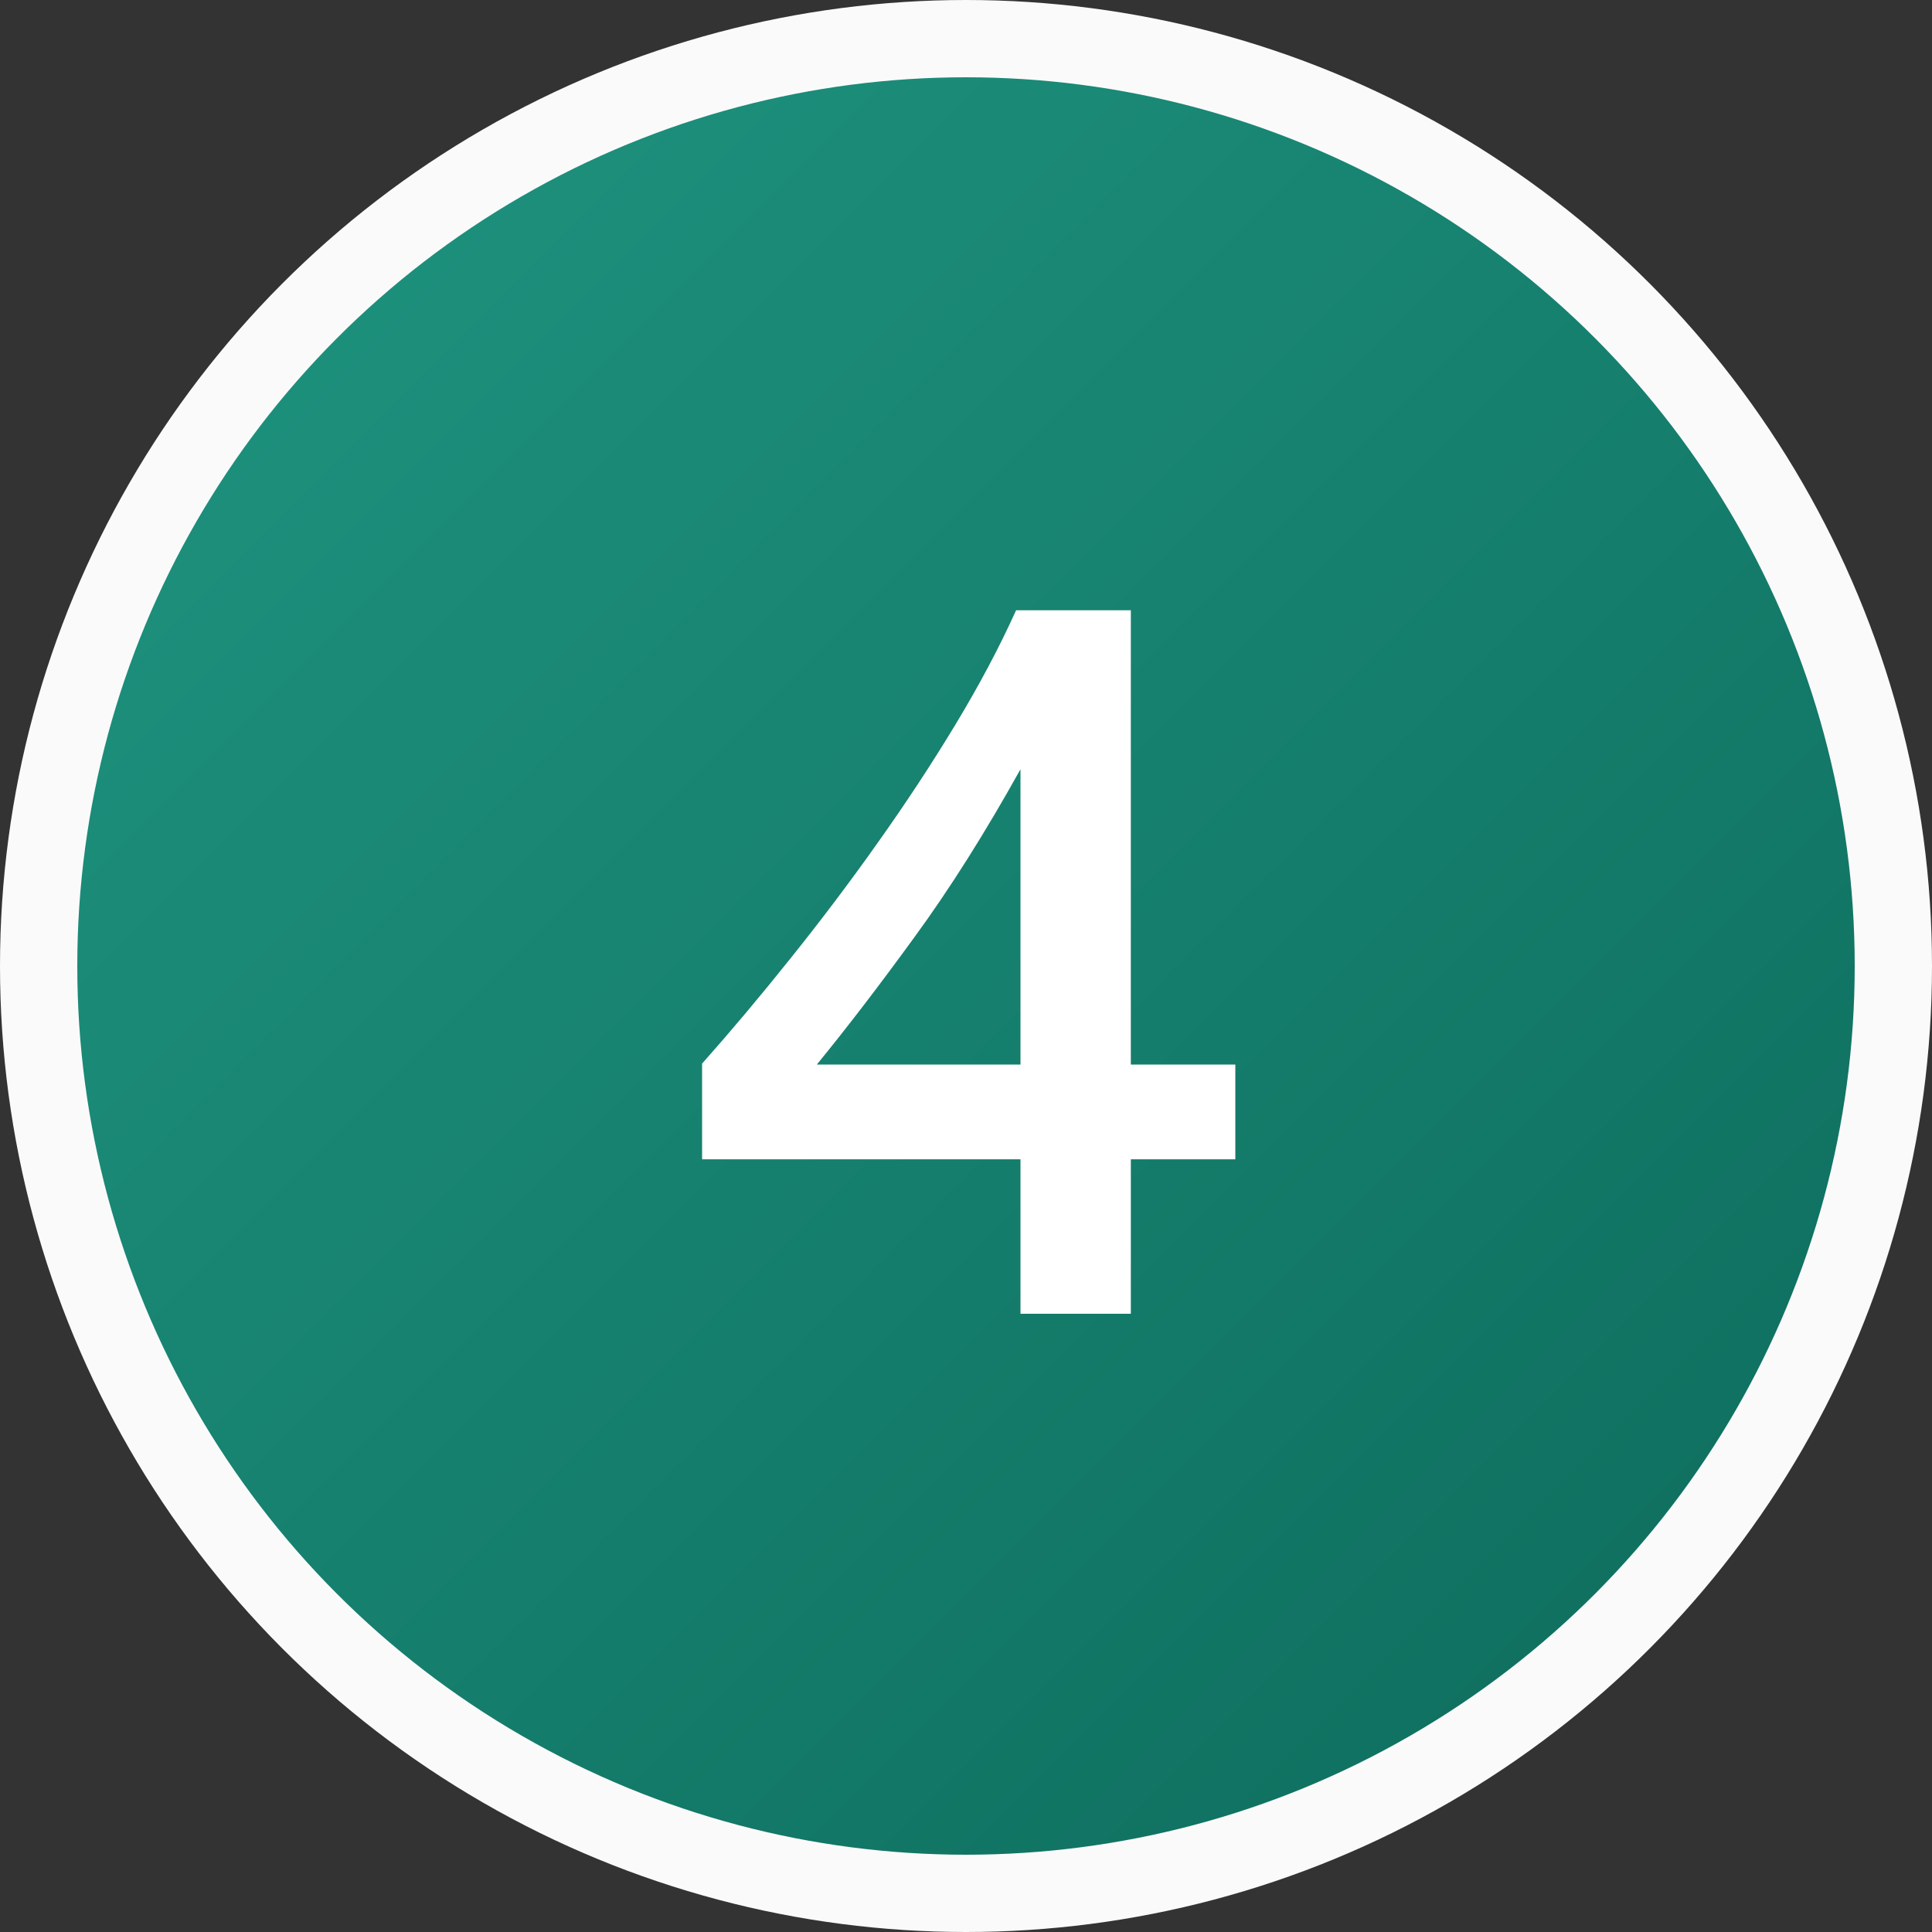 <svg width="25" height="25" viewBox="0 0 25 25" fill="none" xmlns="http://www.w3.org/2000/svg">
<rect x="0" y="0" width="25" height="25" fill="#333333" stroke="none"/>
<circle cx="12.5" cy="12.5" r="12" fill="url(#paint0_linear_28_2156)" stroke="#FAFAFA"/>
<path d="M14.633 7.897V13.775H15.985V15.001H14.633V17H13.205V15.001H9.085V13.763C9.457 13.344 9.838 12.891 10.227 12.404C10.621 11.913 10.998 11.414 11.357 10.906C11.721 10.394 12.058 9.882 12.367 9.37C12.676 8.858 12.936 8.367 13.148 7.897H14.633ZM13.205 13.775V9.954C12.743 10.784 12.286 11.507 11.834 12.125C11.385 12.743 10.964 13.293 10.57 13.775H13.205Z" fill="white"/>
<defs>
<linearGradient id="paint0_linear_28_2156" x1="0" y1="0" x2="25" y2="25" gradientUnits="userSpaceOnUse">
<stop stop-color="#209782"/>
<stop offset="1" stop-color="#0C695A"/>
</linearGradient>
</defs>
</svg>
